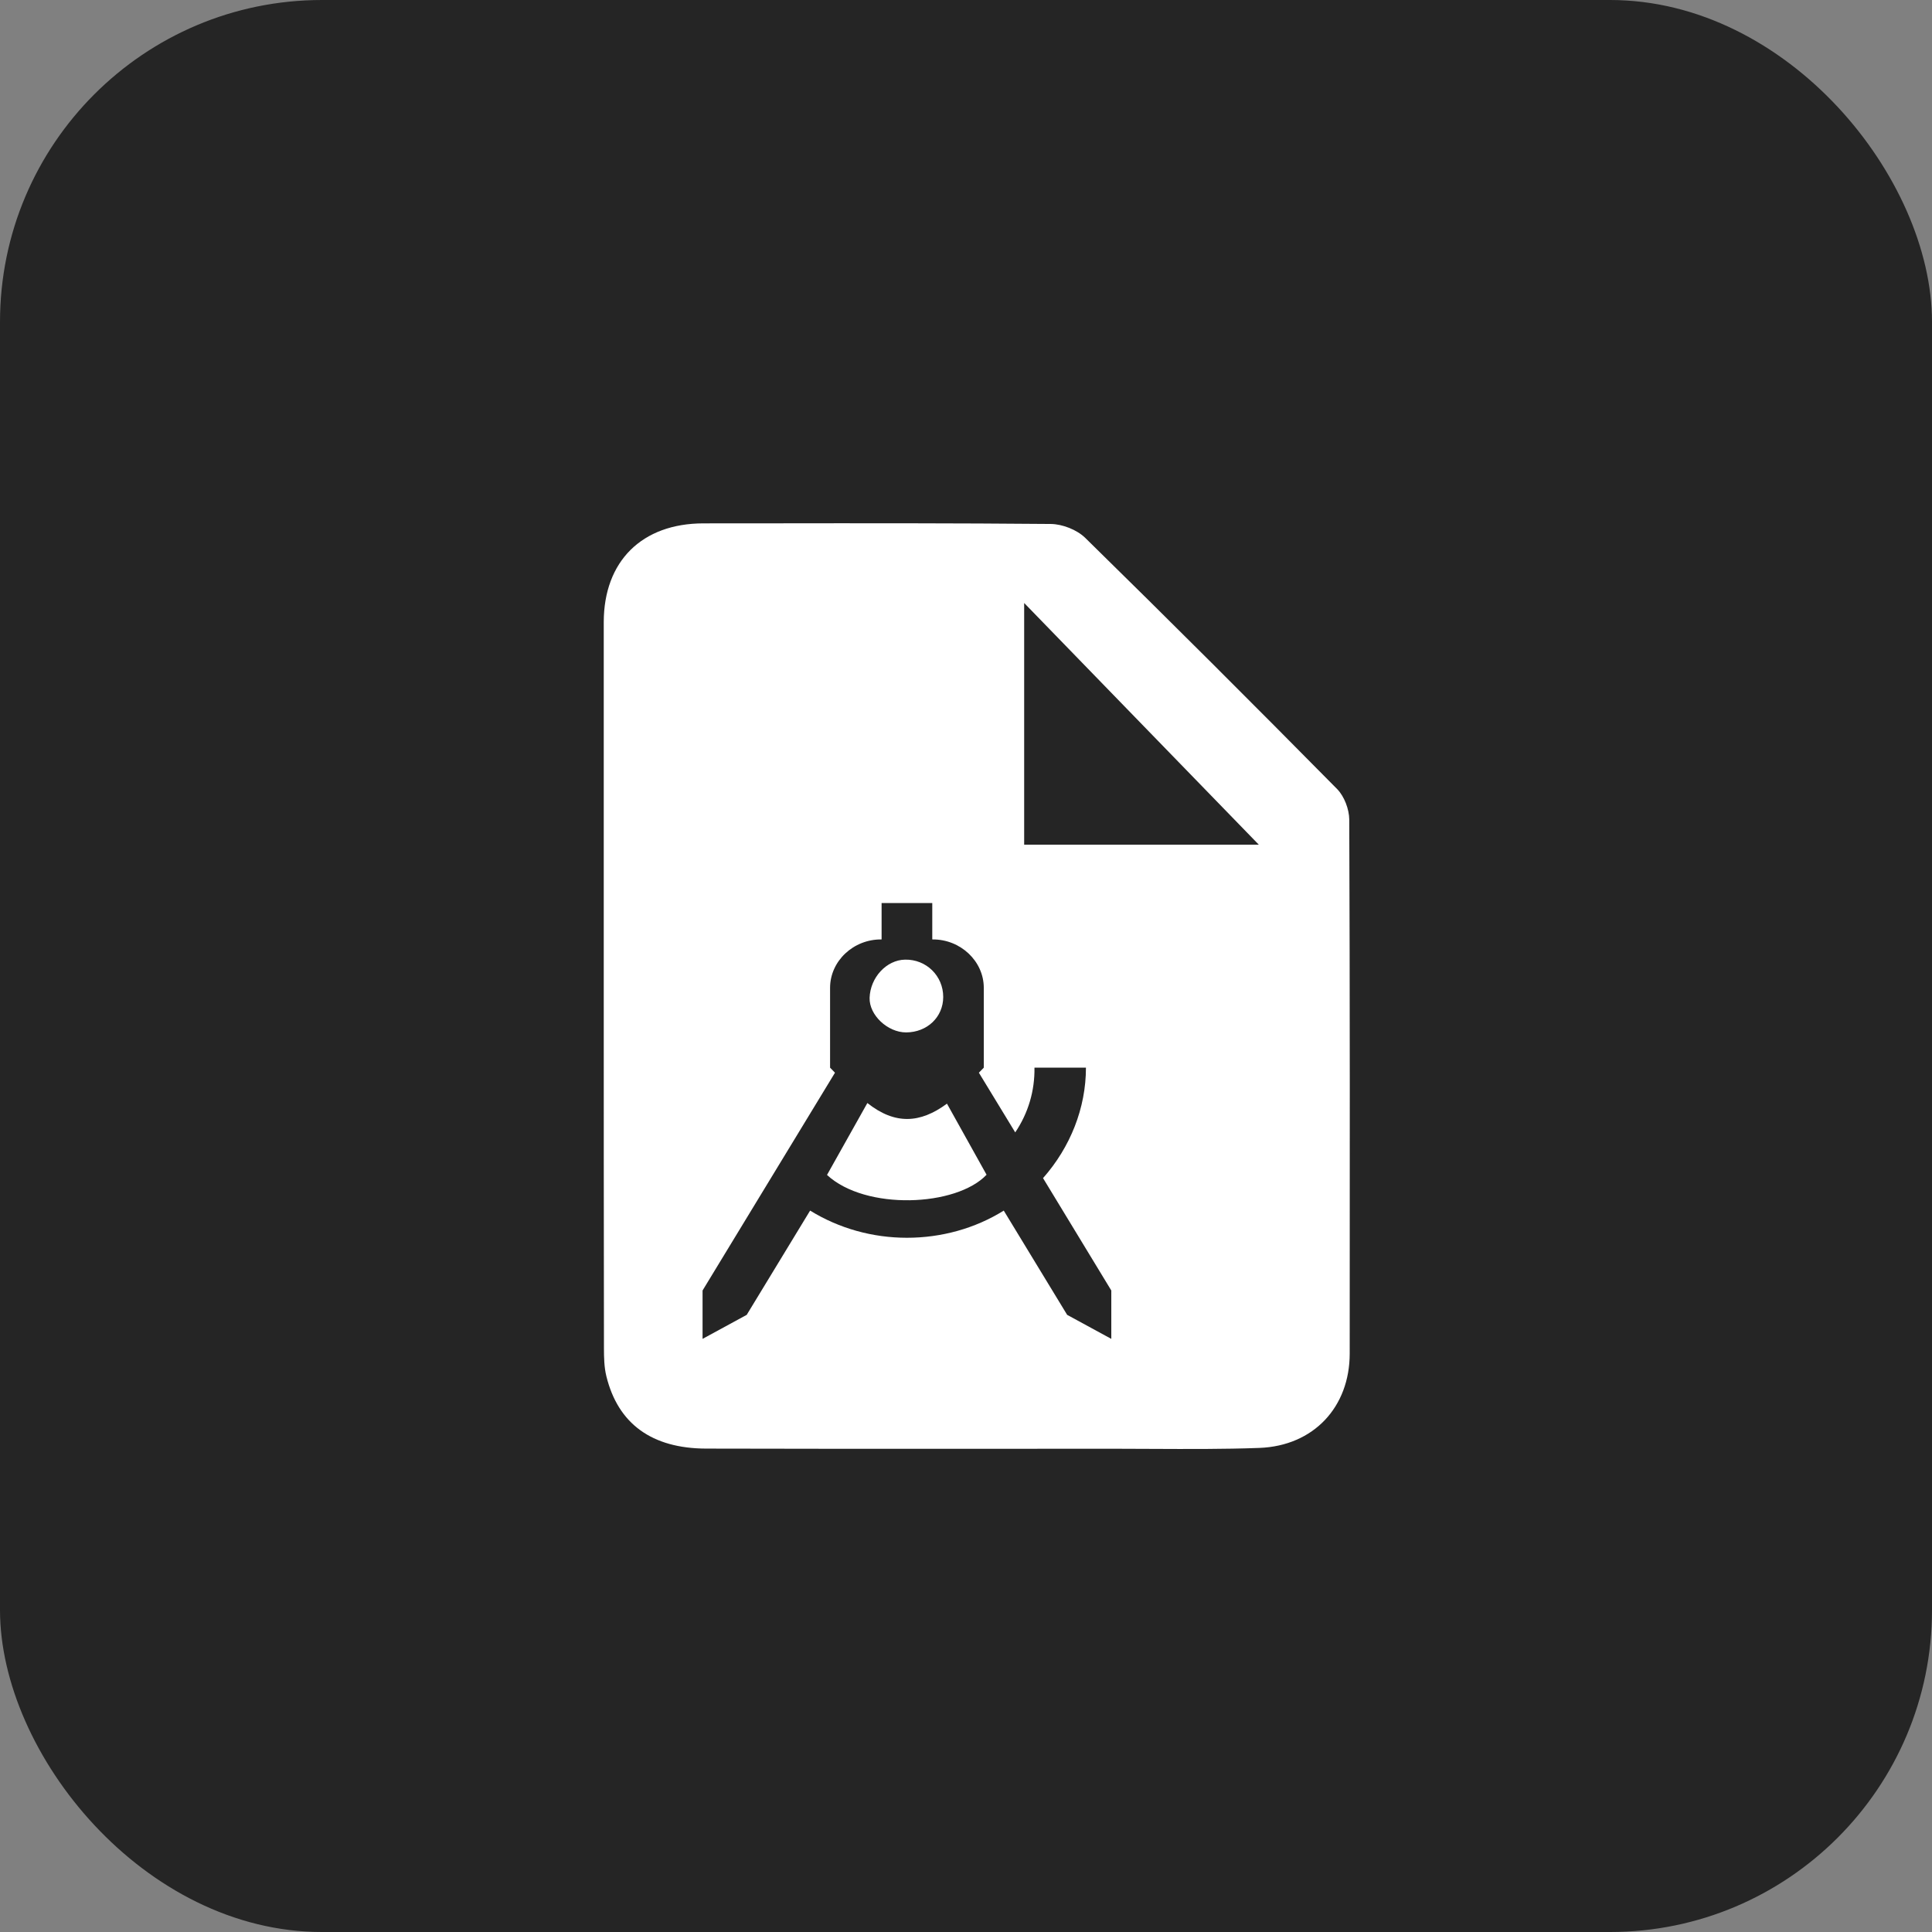 <svg xmlns="http://www.w3.org/2000/svg" width="48" height="48" viewBox="0 0 48 48" fill="none"><rect x="0" y="0" width="48" height="48" fill="#808080" stroke="none"/><rect width="48" height="48" rx="8" fill="#252525"></rect><path d="M21.549 27.404C22.235 27.947 22.859 27.913 23.527 27.42C23.87 28.037 24.194 28.618 24.511 29.186C23.758 29.981 21.504 30.079 20.547 29.191C20.865 28.624 21.191 28.043 21.549 27.405V27.404Z" fill="white"></path><path d="M22.512 25.65C22.052 25.65 21.594 25.219 21.605 24.793C21.62 24.287 22.023 23.85 22.486 23.842C23.013 23.832 23.434 24.245 23.434 24.769C23.434 25.269 23.036 25.648 22.512 25.65Z" fill="white"></path><path fill-rule="evenodd" clip-rule="evenodd" d="M15 15.457V24.447C15 27.461 15 30.476 15.005 33.492C15.005 33.727 15.01 33.971 15.066 34.196C15.356 35.372 16.192 35.987 17.547 35.99C19.929 35.997 22.311 35.996 24.694 35.995C25.648 35.994 26.601 35.993 27.554 35.993C27.904 35.993 28.255 35.995 28.605 35.997C29.502 36.001 30.398 36.006 31.292 35.973C32.638 35.921 33.533 34.957 33.533 33.628C33.536 29.207 33.539 24.785 33.522 20.363C33.52 20.105 33.398 19.785 33.221 19.604C31.15 17.507 29.066 15.425 26.961 13.362C26.756 13.162 26.396 13.021 26.108 13.018C23.762 12.997 21.418 12.999 19.074 13.002C18.541 13.002 18.008 13.003 17.475 13.003C15.948 13.005 15.002 13.943 15 15.457ZM27.926 17.537C29.062 18.707 30.184 19.863 31.275 20.986H25.445V14.981C26.276 15.837 27.105 16.691 27.926 17.537ZM23.162 22.436H21.903V23.34C21.202 23.331 20.623 23.879 20.623 24.543V26.526L20.745 26.651L17.455 32.062V33.264L18.552 32.667L20.127 30.077C20.848 30.521 21.68 30.752 22.533 30.752C23.385 30.752 24.227 30.521 24.938 30.077L26.513 32.667L27.61 33.264V32.062L25.914 29.27C26.594 28.5 26.98 27.527 26.98 26.526H25.701C25.71 27.095 25.549 27.652 25.223 28.134L24.32 26.651L24.442 26.526V24.543C24.442 23.88 23.862 23.331 23.162 23.34V22.436Z" fill="white"></path></svg>